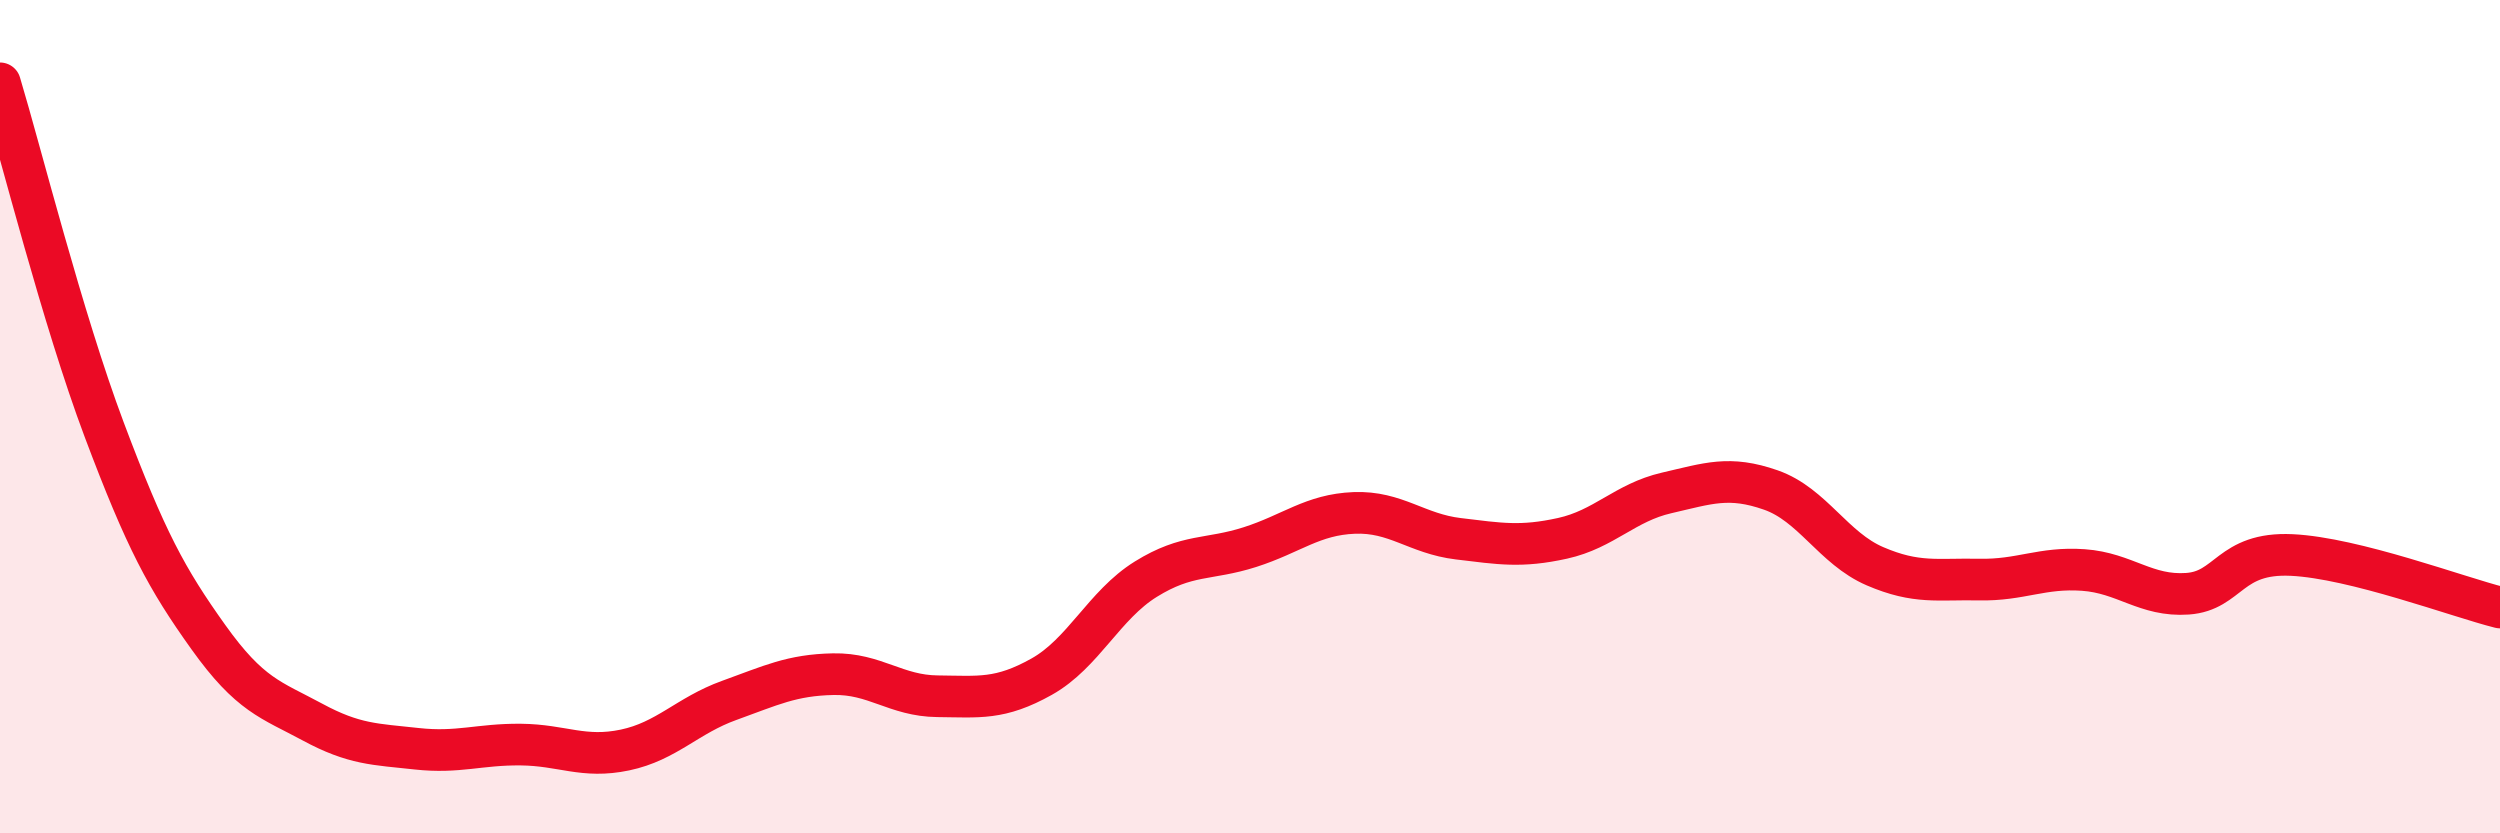 
    <svg width="60" height="20" viewBox="0 0 60 20" xmlns="http://www.w3.org/2000/svg">
      <path
        d="M 0,2 C 0.5,3.66 1.5,7.65 2.5,10.31 C 3.5,12.97 4,13.89 5,15.29 C 6,16.69 6.5,16.79 7.5,17.33 C 8.5,17.87 9,17.86 10,17.97 C 11,18.08 11.5,17.86 12.5,17.87 C 13.5,17.88 14,18.21 15,18 C 16,17.79 16.5,17.17 17.5,16.81 C 18.5,16.45 19,16.2 20,16.18 C 21,16.16 21.5,16.7 22.5,16.71 C 23.5,16.72 24,16.8 25,16.24 C 26,15.68 26.5,14.52 27.5,13.9 C 28.5,13.28 29,13.45 30,13.13 C 31,12.81 31.5,12.35 32.5,12.31 C 33.5,12.27 34,12.81 35,12.93 C 36,13.05 36.5,13.14 37.5,12.92 C 38.5,12.7 39,12.06 40,11.83 C 41,11.6 41.5,11.41 42.5,11.76 C 43.5,12.11 44,13.16 45,13.59 C 46,14.02 46.5,13.89 47.5,13.91 C 48.5,13.93 49,13.61 50,13.68 C 51,13.75 51.5,14.32 52.5,14.25 C 53.5,14.18 53.5,13.25 55,13.32 C 56.5,13.39 59,14.33 60,14.58L60 20L0 20Z"
        fill="#EB0A25"
        opacity="0.1"
        stroke-linecap="round"
        stroke-linejoin="round"
      />
      <path
        d="M 0,2 C 0.5,3.66 1.5,7.65 2.5,10.31 C 3.5,12.97 4,13.89 5,15.29 C 6,16.69 6.5,16.79 7.5,17.33 C 8.5,17.87 9,17.86 10,17.97 C 11,18.08 11.5,17.86 12.5,17.87 C 13.5,17.88 14,18.21 15,18 C 16,17.79 16.5,17.17 17.5,16.81 C 18.5,16.45 19,16.2 20,16.18 C 21,16.16 21.5,16.7 22.5,16.71 C 23.5,16.72 24,16.8 25,16.24 C 26,15.68 26.5,14.52 27.5,13.9 C 28.5,13.28 29,13.45 30,13.13 C 31,12.81 31.5,12.35 32.5,12.31 C 33.5,12.27 34,12.81 35,12.93 C 36,13.05 36.5,13.14 37.5,12.92 C 38.5,12.7 39,12.06 40,11.83 C 41,11.6 41.5,11.41 42.5,11.76 C 43.5,12.11 44,13.16 45,13.59 C 46,14.02 46.5,13.89 47.5,13.91 C 48.5,13.93 49,13.61 50,13.68 C 51,13.75 51.5,14.32 52.5,14.25 C 53.5,14.18 53.5,13.25 55,13.32 C 56.5,13.39 59,14.33 60,14.58"
        stroke="#EB0A25"
        stroke-width="1"
        fill="none"
        stroke-linecap="round"
        stroke-linejoin="round"
      />
    </svg>
  
